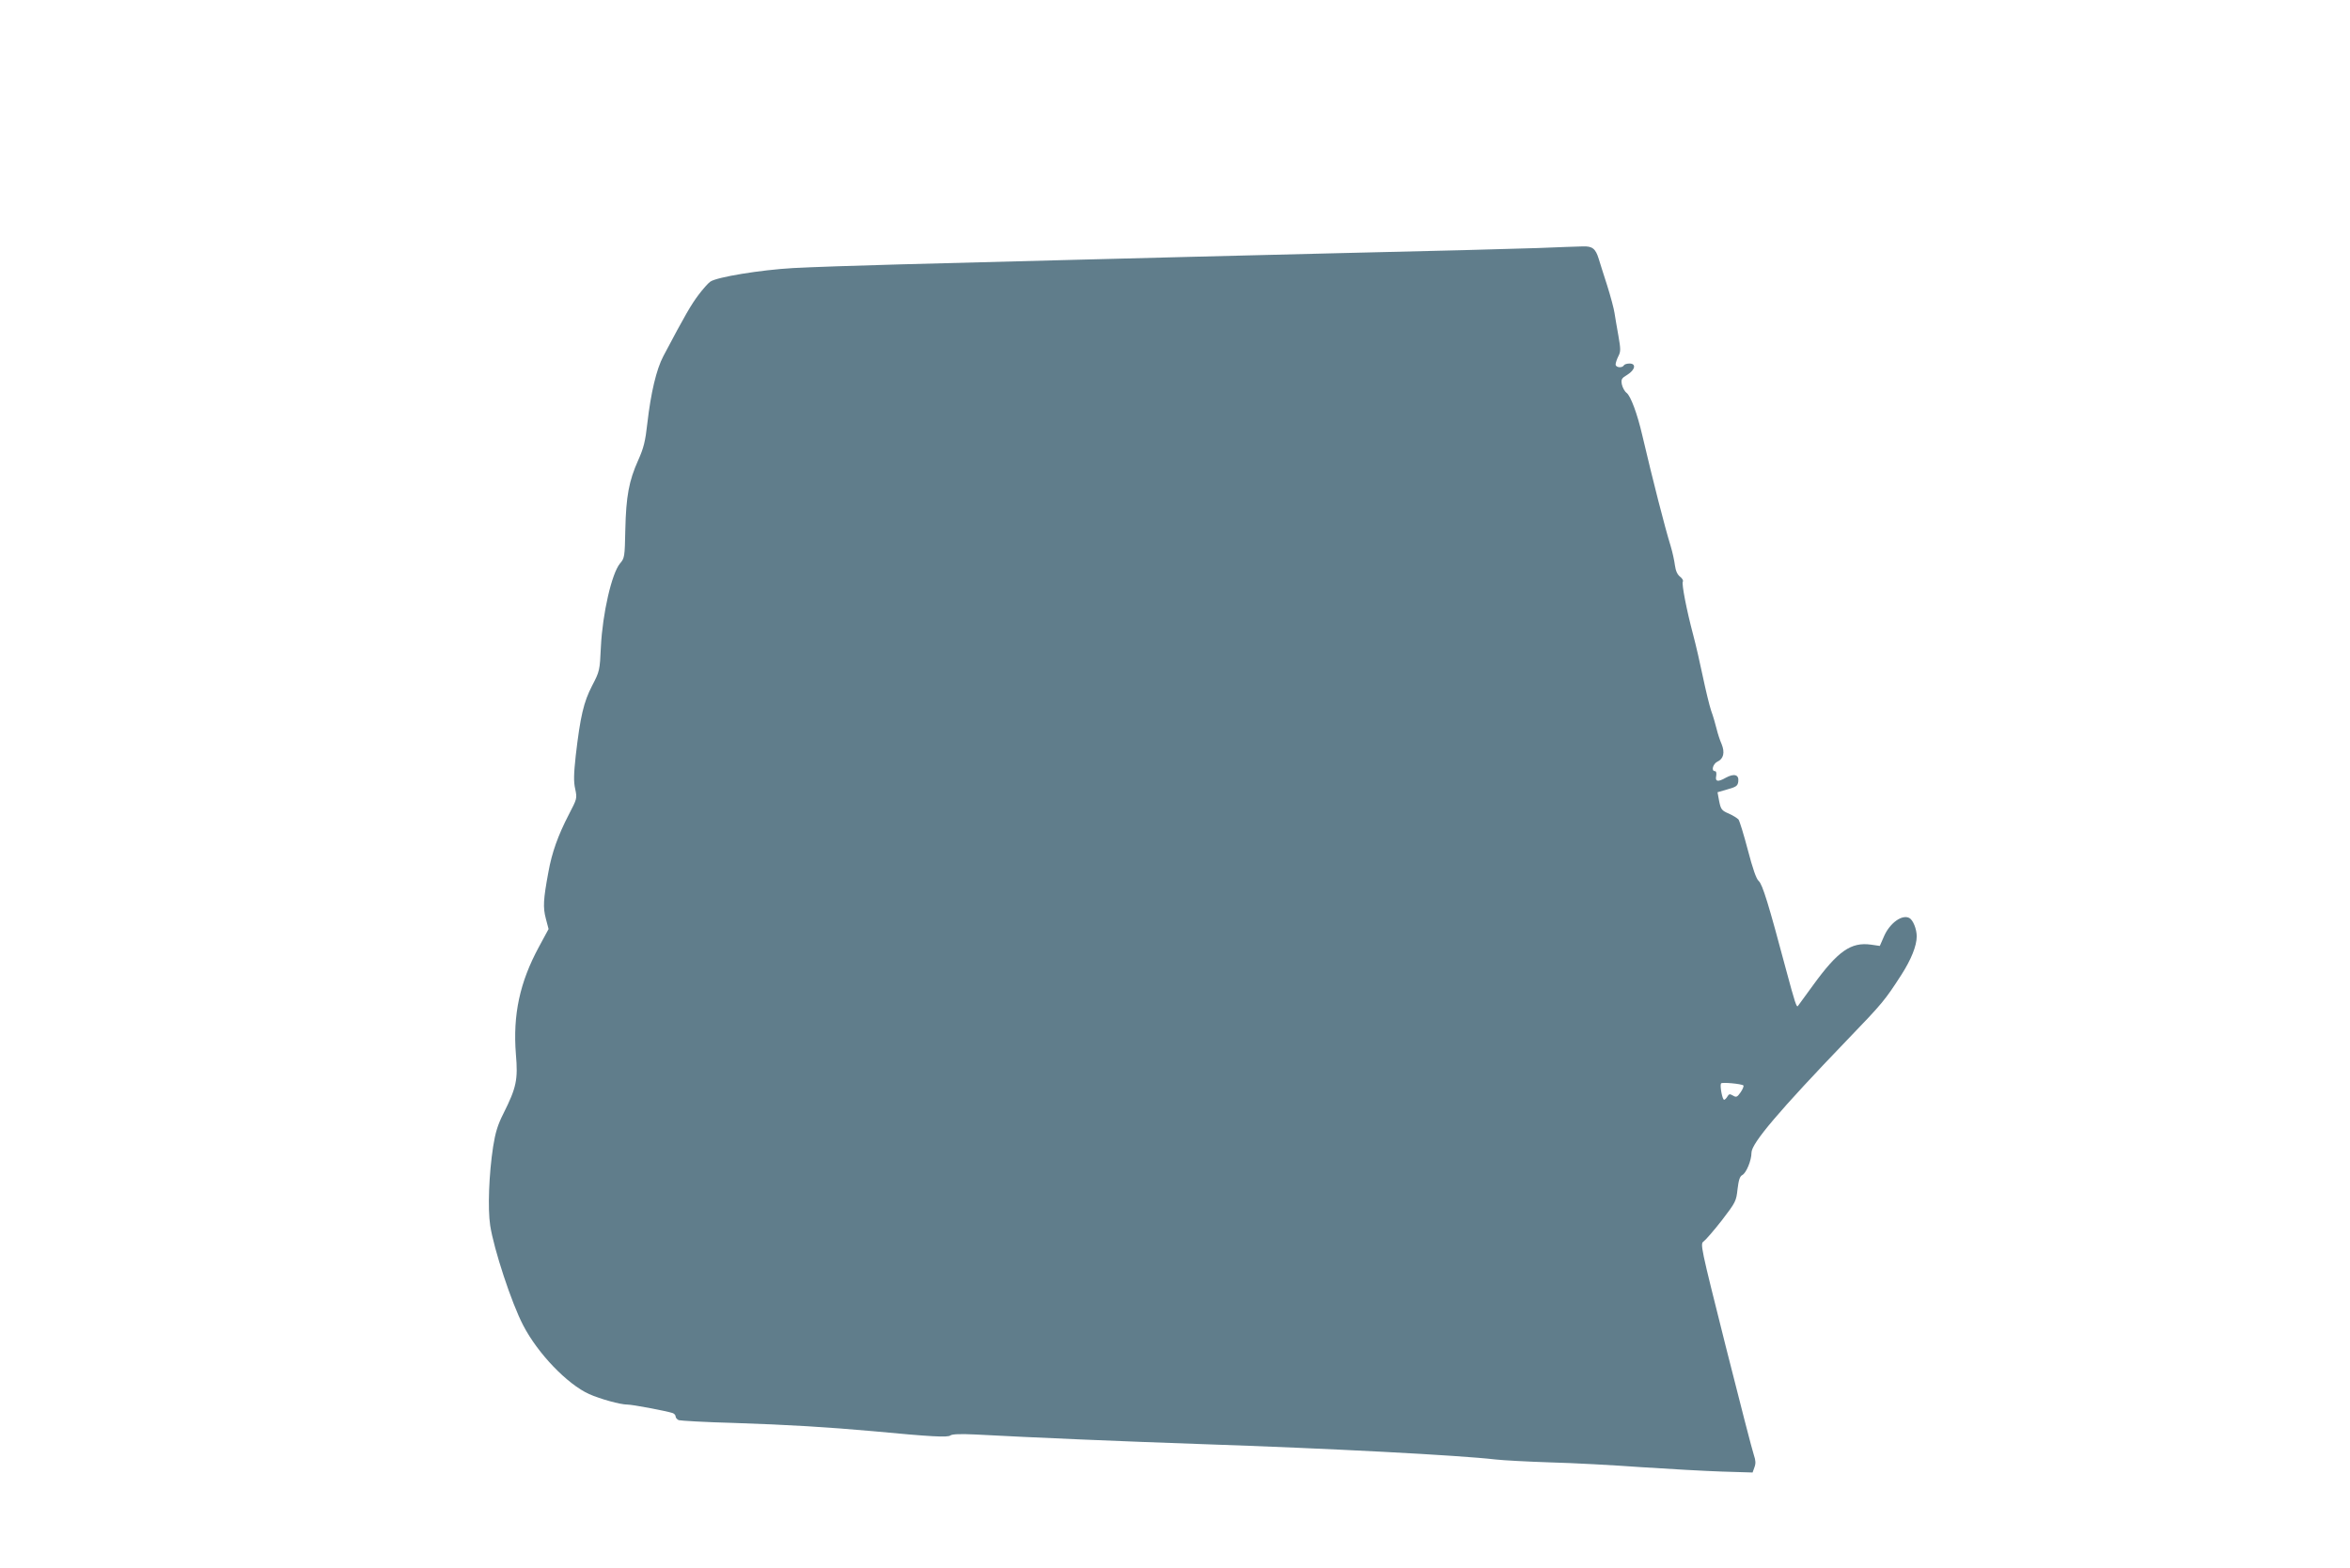 <?xml version="1.0" standalone="no"?>
<!DOCTYPE svg PUBLIC "-//W3C//DTD SVG 20010904//EN"
 "http://www.w3.org/TR/2001/REC-SVG-20010904/DTD/svg10.dtd">
<svg version="1.0" xmlns="http://www.w3.org/2000/svg"
 width="1280pt" height="854pt" viewBox="0 0 1280 854"
 preserveAspectRatio="xMidYMid meet">
<g transform="translate(0,854) scale(0.1,-0.1)"
fill="#607d8b" stroke="none">
<path d="M8375 7189 c-110 -4 -600 -17 -1090 -28 -489 -12 -1133 -28 -1430
-36 -297 -8 -727 -19 -955 -25 -228 -6 -489 -15 -580 -20 -177 -10 -416 -49
-451 -74 -12 -8 -41 -41 -65 -73 -39 -52 -70 -104 -191 -333 -38 -72 -68 -200
-87 -365 -11 -99 -20 -135 -50 -202 -50 -111 -66 -196 -70 -378 -3 -148 -4
-155 -29 -184 -45 -54 -95 -272 -104 -453 -6 -131 -7 -134 -48 -213 -46 -89
-64 -166 -89 -380 -11 -101 -12 -142 -3 -182 11 -52 10 -53 -35 -140 -58 -112
-92 -206 -111 -313 -28 -150 -30 -192 -14 -253 l15 -57 -53 -98 c-104 -192
-142 -369 -125 -584 12 -139 3 -181 -68 -323 -31 -61 -44 -104 -56 -180 -23
-151 -30 -337 -16 -430 20 -129 116 -422 180 -544 80 -154 240 -320 359 -374
61 -27 170 -57 207 -57 29 0 204 -33 247 -46 9 -3 17 -11 17 -19 0 -7 8 -16
17 -20 10 -3 144 -11 298 -15 305 -10 512 -23 760 -45 317 -30 408 -35 422
-23 9 7 53 9 136 5 315 -17 812 -38 1222 -52 713 -24 1413 -61 1610 -84 44 -5
179 -12 300 -16 121 -3 344 -15 495 -26 151 -10 349 -21 440 -24 l166 -5 10
28 c8 21 7 38 -3 67 -8 22 -77 290 -154 595 -138 550 -139 555 -119 569 11 8
56 60 99 115 75 98 78 104 85 169 6 49 12 70 26 77 22 12 50 80 50 122 0 51
150 228 526 619 187 194 201 211 290 349 54 84 84 159 84 210 0 40 -20 89 -40
100 -39 21 -105 -26 -137 -97 l-24 -55 -48 7 c-109 15 -180 -34 -317 -223 -43
-59 -79 -109 -81 -111 -7 -10 -16 16 -64 195 -96 360 -129 468 -150 486 -13
11 -32 66 -59 169 -22 84 -45 158 -51 166 -7 7 -30 22 -53 32 -38 16 -43 23
-52 67 l-9 49 55 16 c47 13 55 19 58 42 5 38 -22 46 -68 21 -44 -25 -59 -21
-52 11 2 15 0 25 -7 25 -22 0 -11 40 14 52 33 15 41 50 22 96 -9 20 -21 57
-27 82 -6 25 -19 70 -30 100 -10 30 -30 114 -45 185 -15 72 -38 173 -52 225
-37 139 -64 280 -57 292 4 6 -3 18 -15 27 -15 12 -24 32 -28 62 -3 24 -13 71
-23 104 -33 107 -96 354 -155 605 -27 117 -63 213 -85 230 -11 8 -22 29 -26
46 -5 28 -2 34 30 53 43 27 49 61 12 61 -14 0 -28 -4 -31 -10 -10 -16 -45 -12
-45 5 0 9 7 29 15 45 13 25 13 38 0 112 -8 46 -18 101 -21 123 -3 22 -21 90
-40 150 -20 61 -40 126 -46 145 -17 56 -35 70 -87 68 -25 0 -136 -5 -246 -9z
m1121 -4561 c3 -4 -4 -21 -15 -37 -19 -27 -24 -29 -42 -18 -17 10 -22 9 -30
-5 -6 -10 -14 -18 -18 -18 -10 0 -24 77 -17 89 5 8 112 -2 122 -11z"/>
</g>
</svg>

